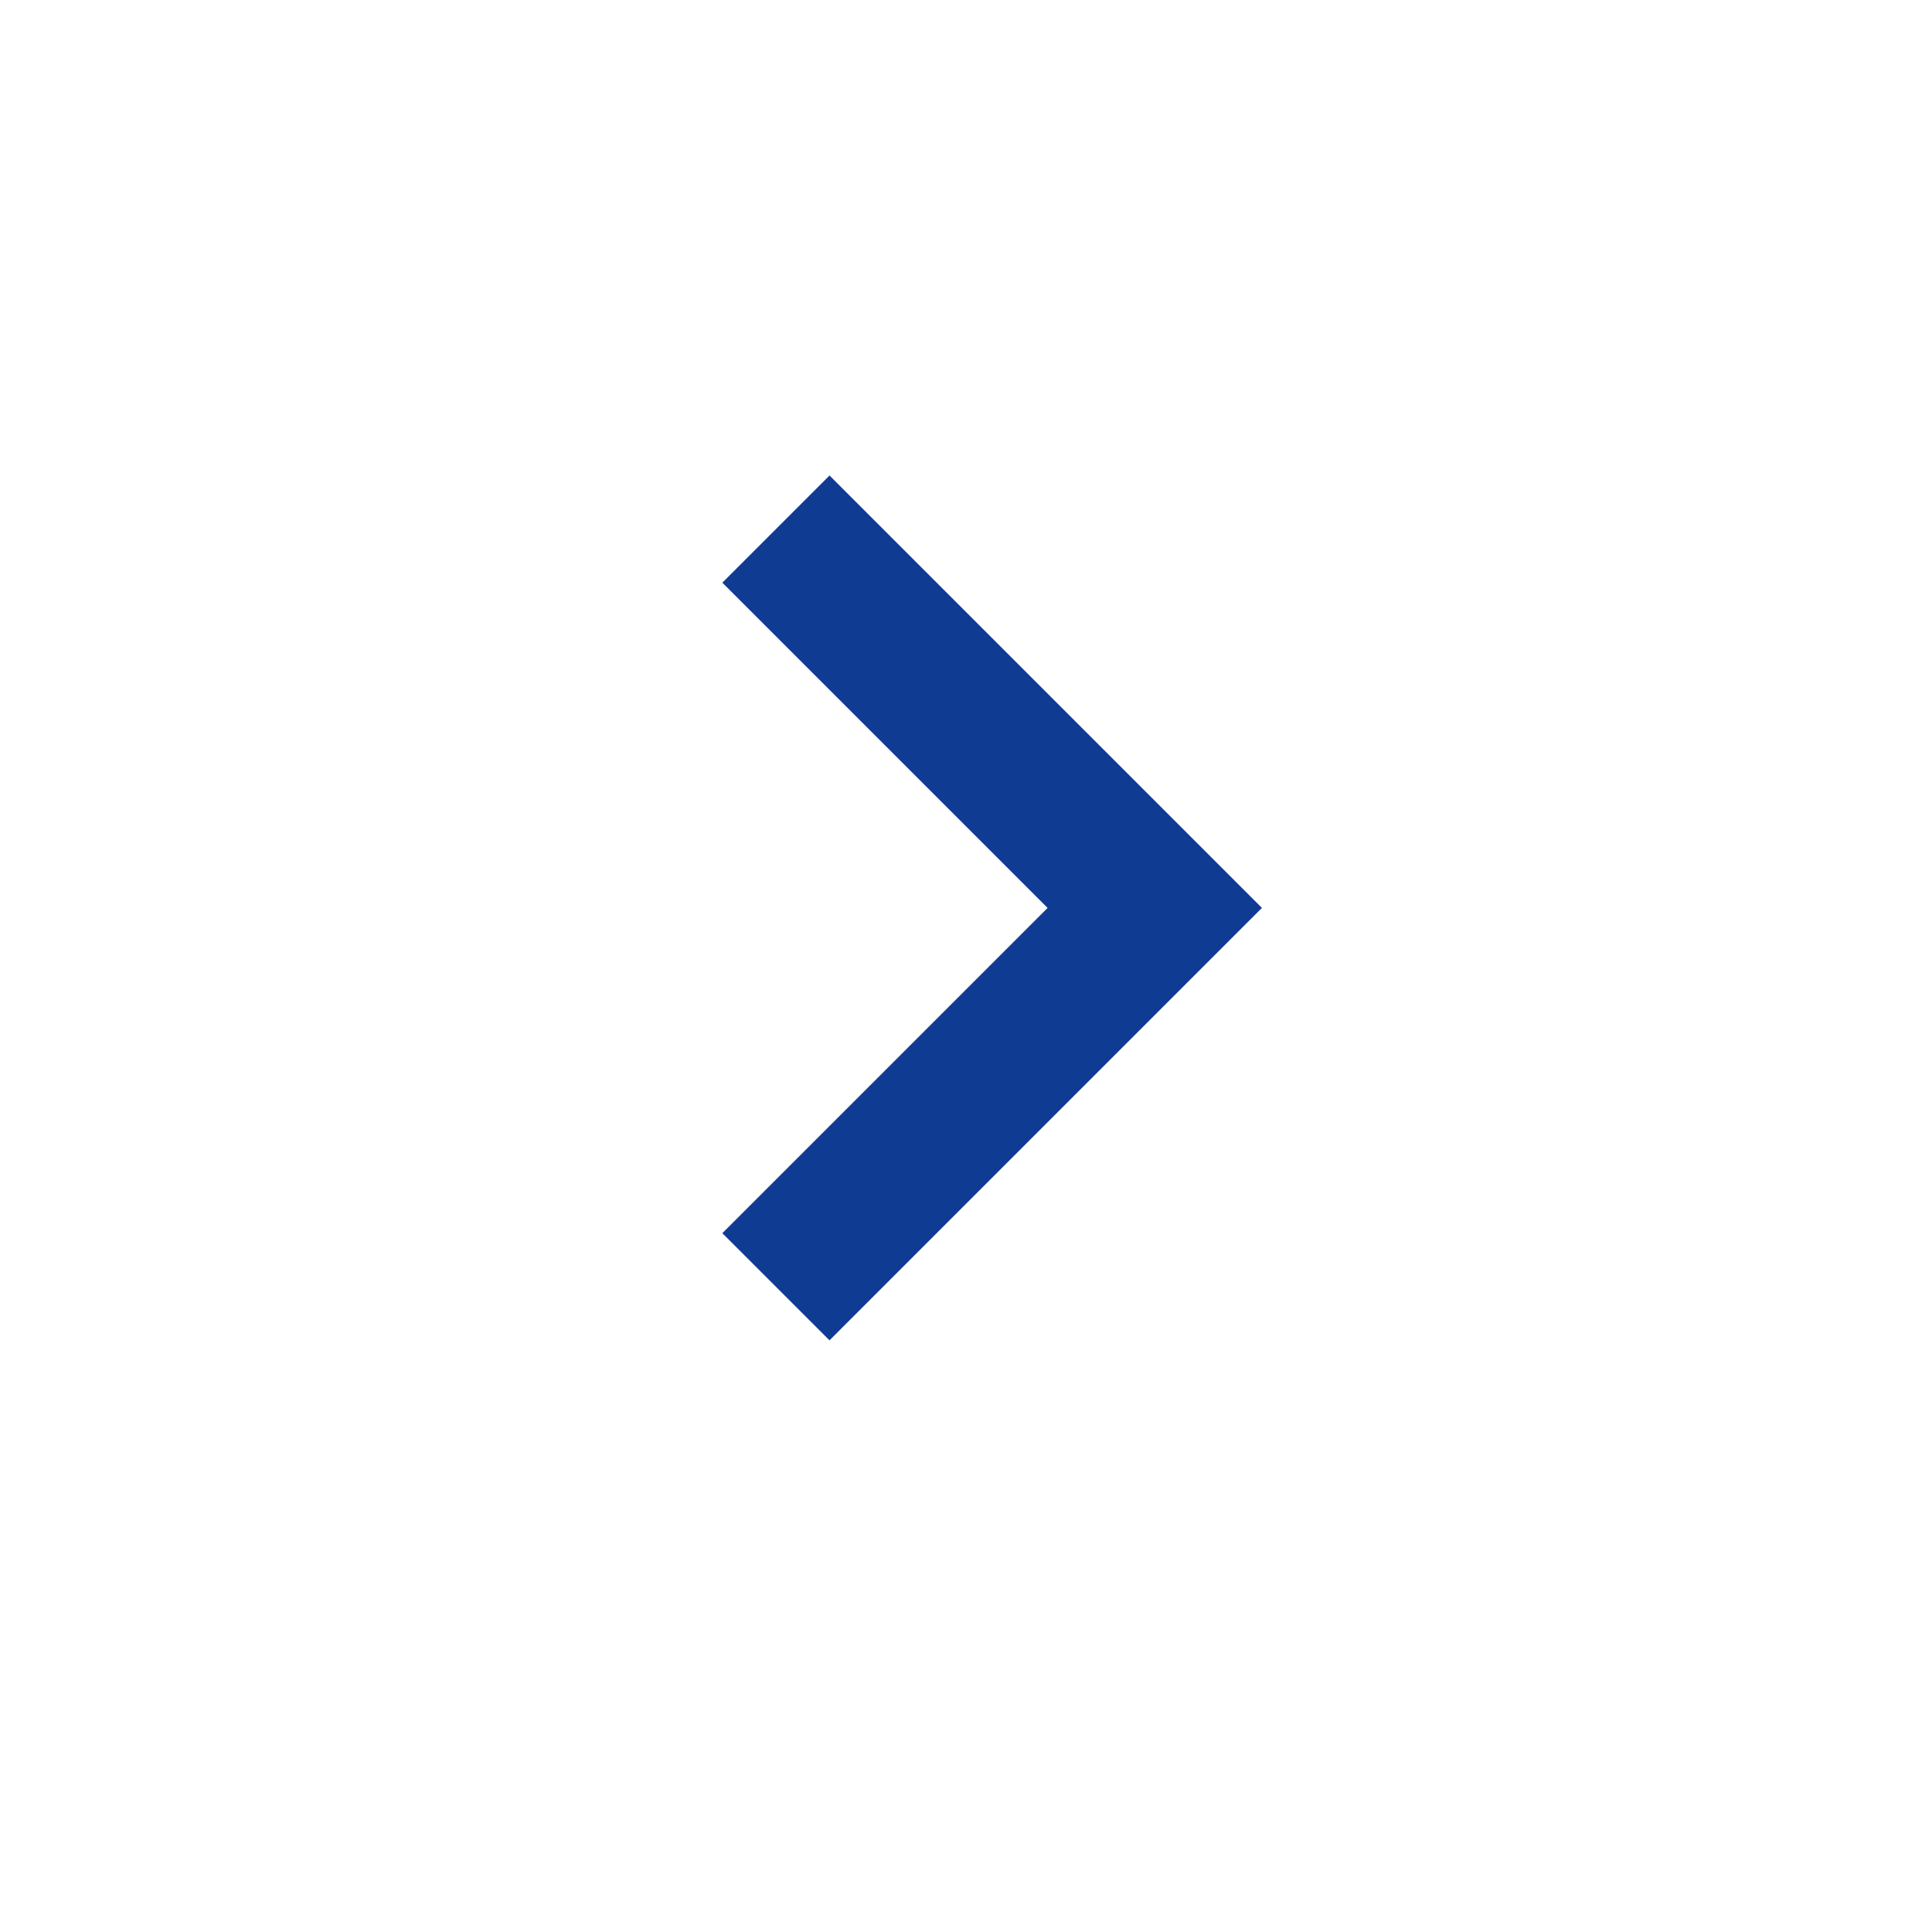 <svg width="17" height="17" viewBox="0 0 17 17" fill="none" xmlns="http://www.w3.org/2000/svg">
<path d="M7.299 11.794L11.104 7.989L7.299 4.184L6.356 5.127L9.218 7.989L6.356 10.851L7.299 11.794Z" fill="#0F3B93"/>
</svg>
